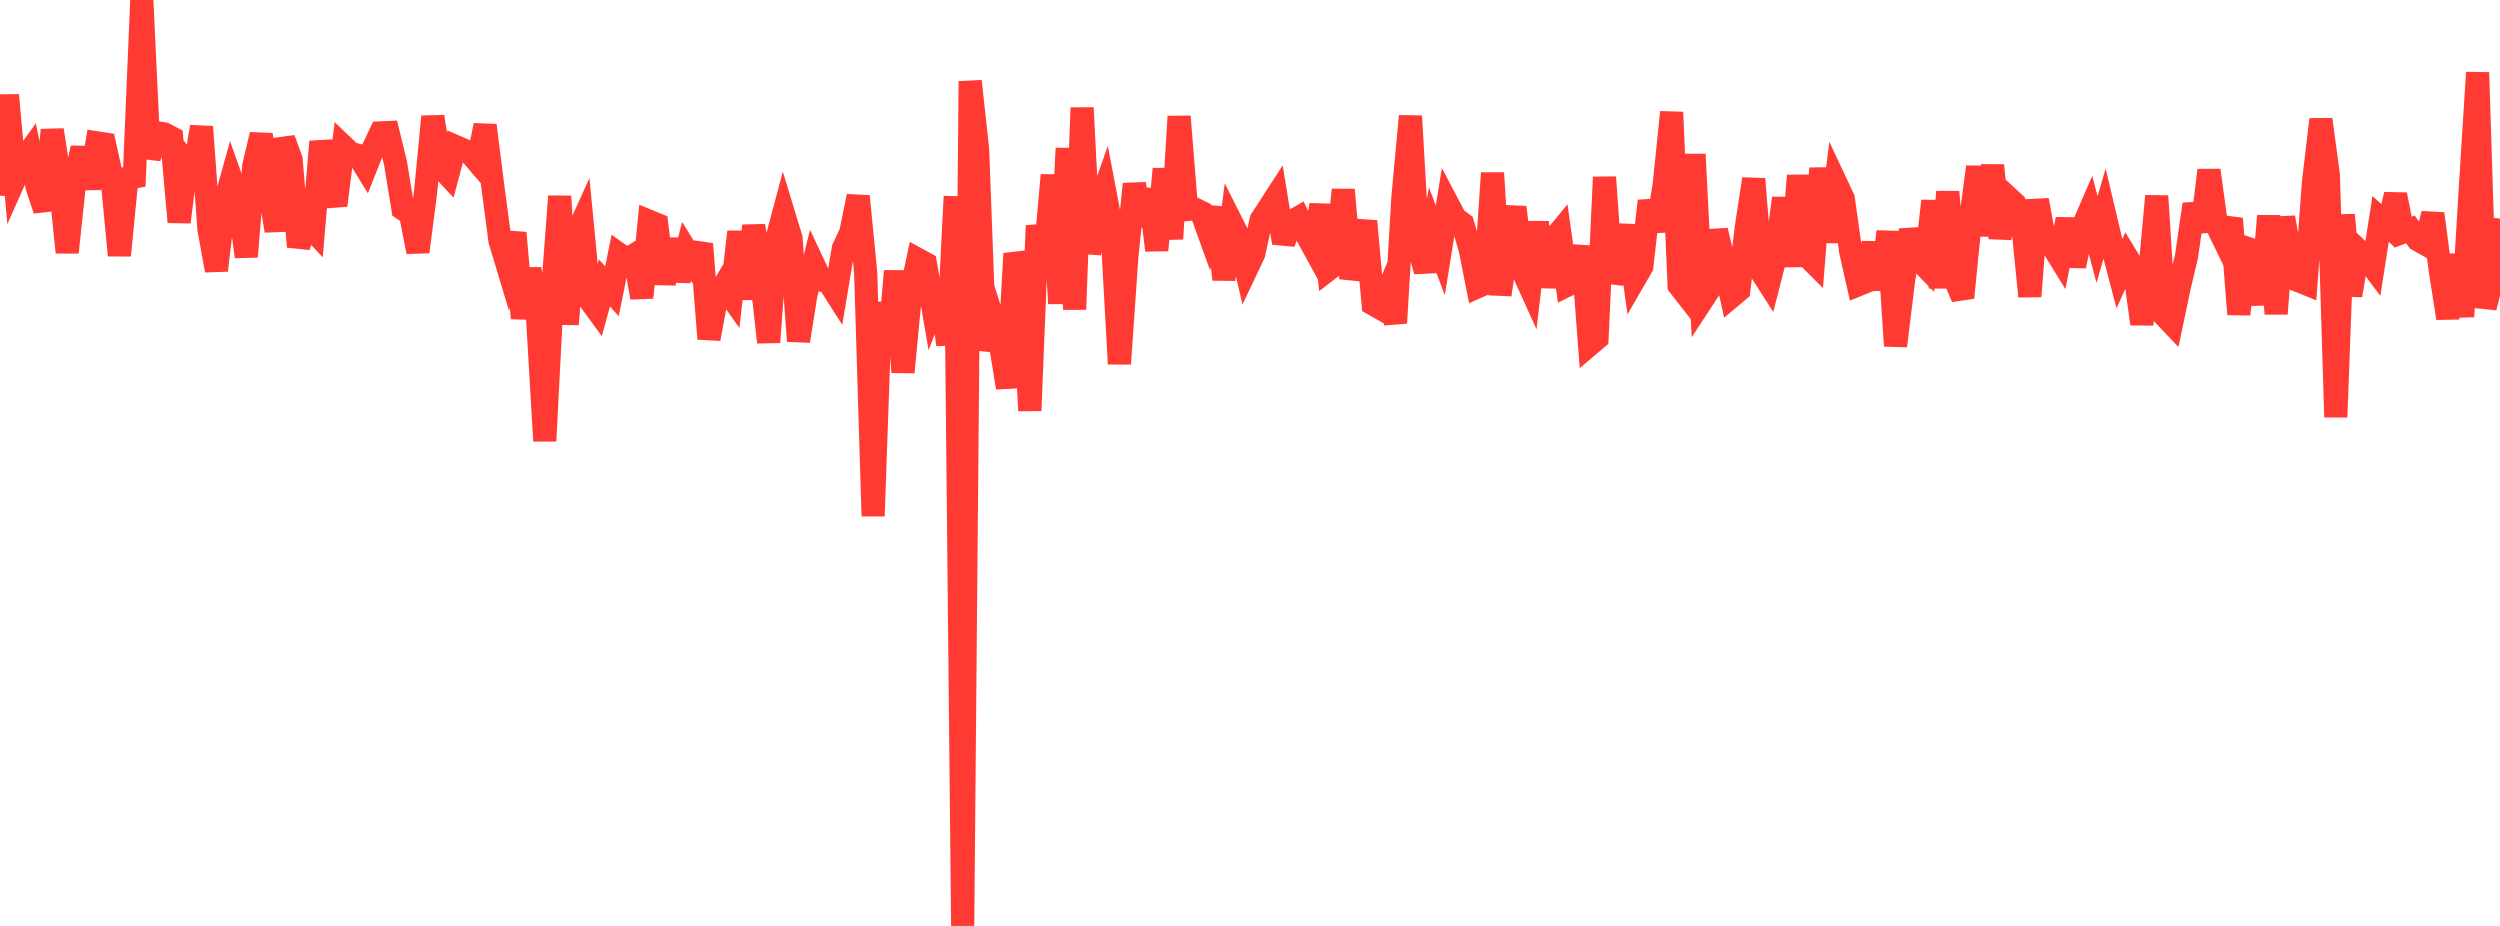 <?xml version="1.0" standalone="no"?>
<!DOCTYPE svg PUBLIC "-//W3C//DTD SVG 1.1//EN" "http://www.w3.org/Graphics/SVG/1.1/DTD/svg11.dtd">

<svg width="135" height="50" viewBox="0 0 135 50" preserveAspectRatio="none" 
  xmlns="http://www.w3.org/2000/svg"
  xmlns:xlink="http://www.w3.org/1999/xlink">


<polyline points="0.0, 10.565 0.403, 5.138 0.806, 9.647 1.209, 8.74 1.612, 8.179 2.015, 10.129 2.418, 11.336 2.821, 7.019 3.224, 9.635 3.627, 13.629 4.03, 9.839 4.433, 7.993 4.836, 10.165 5.239, 7.715 5.642, 7.778 6.045, 9.594 6.448, 13.791 6.851, 9.634 7.254, 9.558 7.657, 0.0 8.06, 8.528 8.463, 7.164 8.866, 7.231 9.269, 7.443 9.672, 11.99 10.075, 8.781 10.478, 9.284 10.881, 6.847 11.284, 12.388 11.687, 14.601 12.09, 11.143 12.493, 9.697 12.896, 10.84 13.299, 13.861 13.701, 8.972 14.104, 7.272 14.507, 10.004 14.91, 12.464 15.313, 7.509 15.716, 8.599 16.119, 13.321 16.522, 12.008 16.925, 12.44 17.328, 7.648 17.731, 9.662 18.134, 11.089 18.537, 7.904 18.94, 8.29 19.343, 8.389 19.746, 9.047 20.149, 8.03 20.552, 7.177 20.955, 7.159 21.358, 8.811 21.761, 11.281 22.164, 11.553 22.567, 13.597 22.97, 10.482 23.373, 6.297 23.776, 8.989 24.179, 9.422 24.582, 7.907 24.985, 8.081 25.388, 8.267 25.791, 8.736 26.194, 6.77 26.597, 9.949 27.0, 13.002 27.403, 14.338 27.806, 12.575 28.209, 17.185 28.612, 14.524 29.015, 16.913 29.418, 23.812 29.821, 15.957 30.224, 10.6 30.627, 17.506 31.03, 12.897 31.433, 12.007 31.836, 16.187 32.239, 16.739 32.642, 15.278 33.045, 15.729 33.448, 13.739 33.851, 14.022 34.254, 13.773 34.657, 16.07 35.06, 11.953 35.463, 12.119 35.866, 15.318 36.269, 12.929 36.672, 15.145 37.075, 13.568 37.478, 14.225 37.881, 13.177 38.284, 18.296 38.687, 16.129 39.09, 15.444 39.493, 16.014 39.896, 12.521 40.299, 16.139 40.701, 12.186 41.104, 14.845 41.507, 18.48 41.91, 13.066 42.313, 11.548 42.716, 12.872 43.119, 18.416 43.522, 15.888 43.925, 14.266 44.328, 15.125 44.731, 15.199 45.134, 15.833 45.537, 13.422 45.94, 12.565 46.343, 10.598 46.746, 14.711 47.149, 27.869 47.552, 16.339 47.955, 19.256 48.358, 14.637 48.761, 20.1 49.164, 15.899 49.567, 14.012 49.97, 14.233 50.373, 16.563 50.776, 15.508 51.179, 18.615 51.582, 10.607 51.985, 50.0 52.388, 4.384 52.791, 8.054 53.194, 18.903 53.597, 17.179 54.0, 18.449 54.403, 20.935 54.806, 13.696 55.209, 15.04 55.612, 22.175 56.015, 12.19 56.418, 13.983 56.821, 9.454 57.224, 16.389 57.627, 8.009 58.03, 16.706 58.433, 5.821 58.836, 13.68 59.239, 11.406 59.642, 10.266 60.045, 12.379 60.448, 19.647 60.851, 13.836 61.254, 9.939 61.657, 12.174 62.06, 10.235 62.463, 13.512 62.866, 9.123 63.269, 12.899 63.672, 6.29 64.075, 11.319 64.478, 11.274 64.881, 11.47 65.284, 12.589 65.687, 11.23 66.09, 15.092 66.493, 11.999 66.896, 12.802 67.299, 14.554 67.701, 13.706 68.104, 11.871 68.507, 11.255 68.91, 10.631 69.313, 13.117 69.716, 11.993 70.119, 11.758 70.522, 12.616 70.925, 13.351 71.328, 11.071 71.731, 14.551 72.134, 14.24 72.537, 10.248 72.94, 15.028 73.343, 13.679 73.746, 11.945 74.149, 16.419 74.552, 16.647 74.955, 15.687 75.358, 17.439 75.761, 10.612 76.164, 6.269 76.567, 13.208 76.97, 14.641 77.373, 12.448 77.776, 13.52 78.179, 11.018 78.582, 11.784 78.985, 12.083 79.388, 13.443 79.791, 15.483 80.194, 15.304 80.597, 9.343 81.0, 15.913 81.403, 13.127 81.806, 11.194 82.209, 14.587 82.612, 15.475 83.015, 12.003 83.418, 15.486 83.821, 13.02 84.224, 12.53 84.627, 15.401 85.03, 15.202 85.433, 13.31 85.836, 18.611 86.239, 18.268 86.642, 9.567 87.045, 15.239 87.448, 14.032 87.851, 12.187 88.254, 15.089 88.657, 14.392 89.06, 10.854 89.463, 12.46 89.866, 9.985 90.269, 6.06 90.672, 15.412 91.075, 15.93 91.478, 8.333 91.881, 16.262 92.284, 15.646 92.687, 12.45 93.09, 14.152 93.493, 16.014 93.896, 15.676 94.299, 12.282 94.701, 9.665 95.104, 14.668 95.507, 15.299 95.91, 13.719 96.313, 10.701 96.716, 14.375 97.119, 9.483 97.522, 13.754 97.925, 14.157 98.328, 9.091 98.731, 13.062 99.134, 9.87 99.537, 10.728 99.94, 13.59 100.343, 15.377 100.746, 15.213 101.149, 13.125 101.552, 15.622 101.955, 12.51 102.358, 18.68 102.761, 15.394 103.164, 12.413 103.567, 13.967 103.97, 14.381 104.373, 10.852 104.776, 15.534 105.179, 10.358 105.582, 15.107 105.985, 16.073 106.388, 12.036 106.791, 9.015 107.194, 12.717 107.597, 8.93 108.0, 12.855 108.403, 10.639 108.806, 11.01 109.209, 11.993 109.612, 16.002 110.015, 10.807 110.418, 12.977 110.821, 13.27 111.224, 13.923 111.627, 11.834 112.03, 14.37 112.433, 12.333 112.836, 11.403 113.239, 12.935 113.642, 11.549 114.045, 13.253 114.448, 14.782 114.851, 13.886 115.254, 14.55 115.657, 17.486 116.06, 14.985 116.463, 10.587 116.866, 17.02 117.269, 17.445 117.672, 15.528 118.075, 13.827 118.478, 11.029 118.881, 12.484 119.284, 9.195 119.687, 12.13 120.09, 12.958 120.493, 11.809 120.896, 16.97 121.299, 13.391 121.701, 13.521 122.104, 16.44 122.507, 11.66 122.91, 16.945 123.313, 11.744 123.716, 13.995 124.119, 15.157 124.522, 15.319 124.925, 9.868 125.328, 6.452 125.731, 9.438 126.134, 22.525 126.537, 11.606 126.94, 15.951 127.343, 13.505 127.746, 13.884 128.149, 14.418 128.552, 11.824 128.955, 12.187 129.358, 10.511 129.761, 12.537 130.164, 12.389 130.567, 12.95 130.97, 13.176 131.373, 11.54 131.776, 14.617 132.179, 17.182 132.582, 13.761 132.985, 17.095 133.388, 10.308 133.791, 3.915 134.194, 16.61 134.597, 15.005 135.0, 11.806" fill="none" stroke="#ff3a33" stroke-width="1.25"/>

</svg>